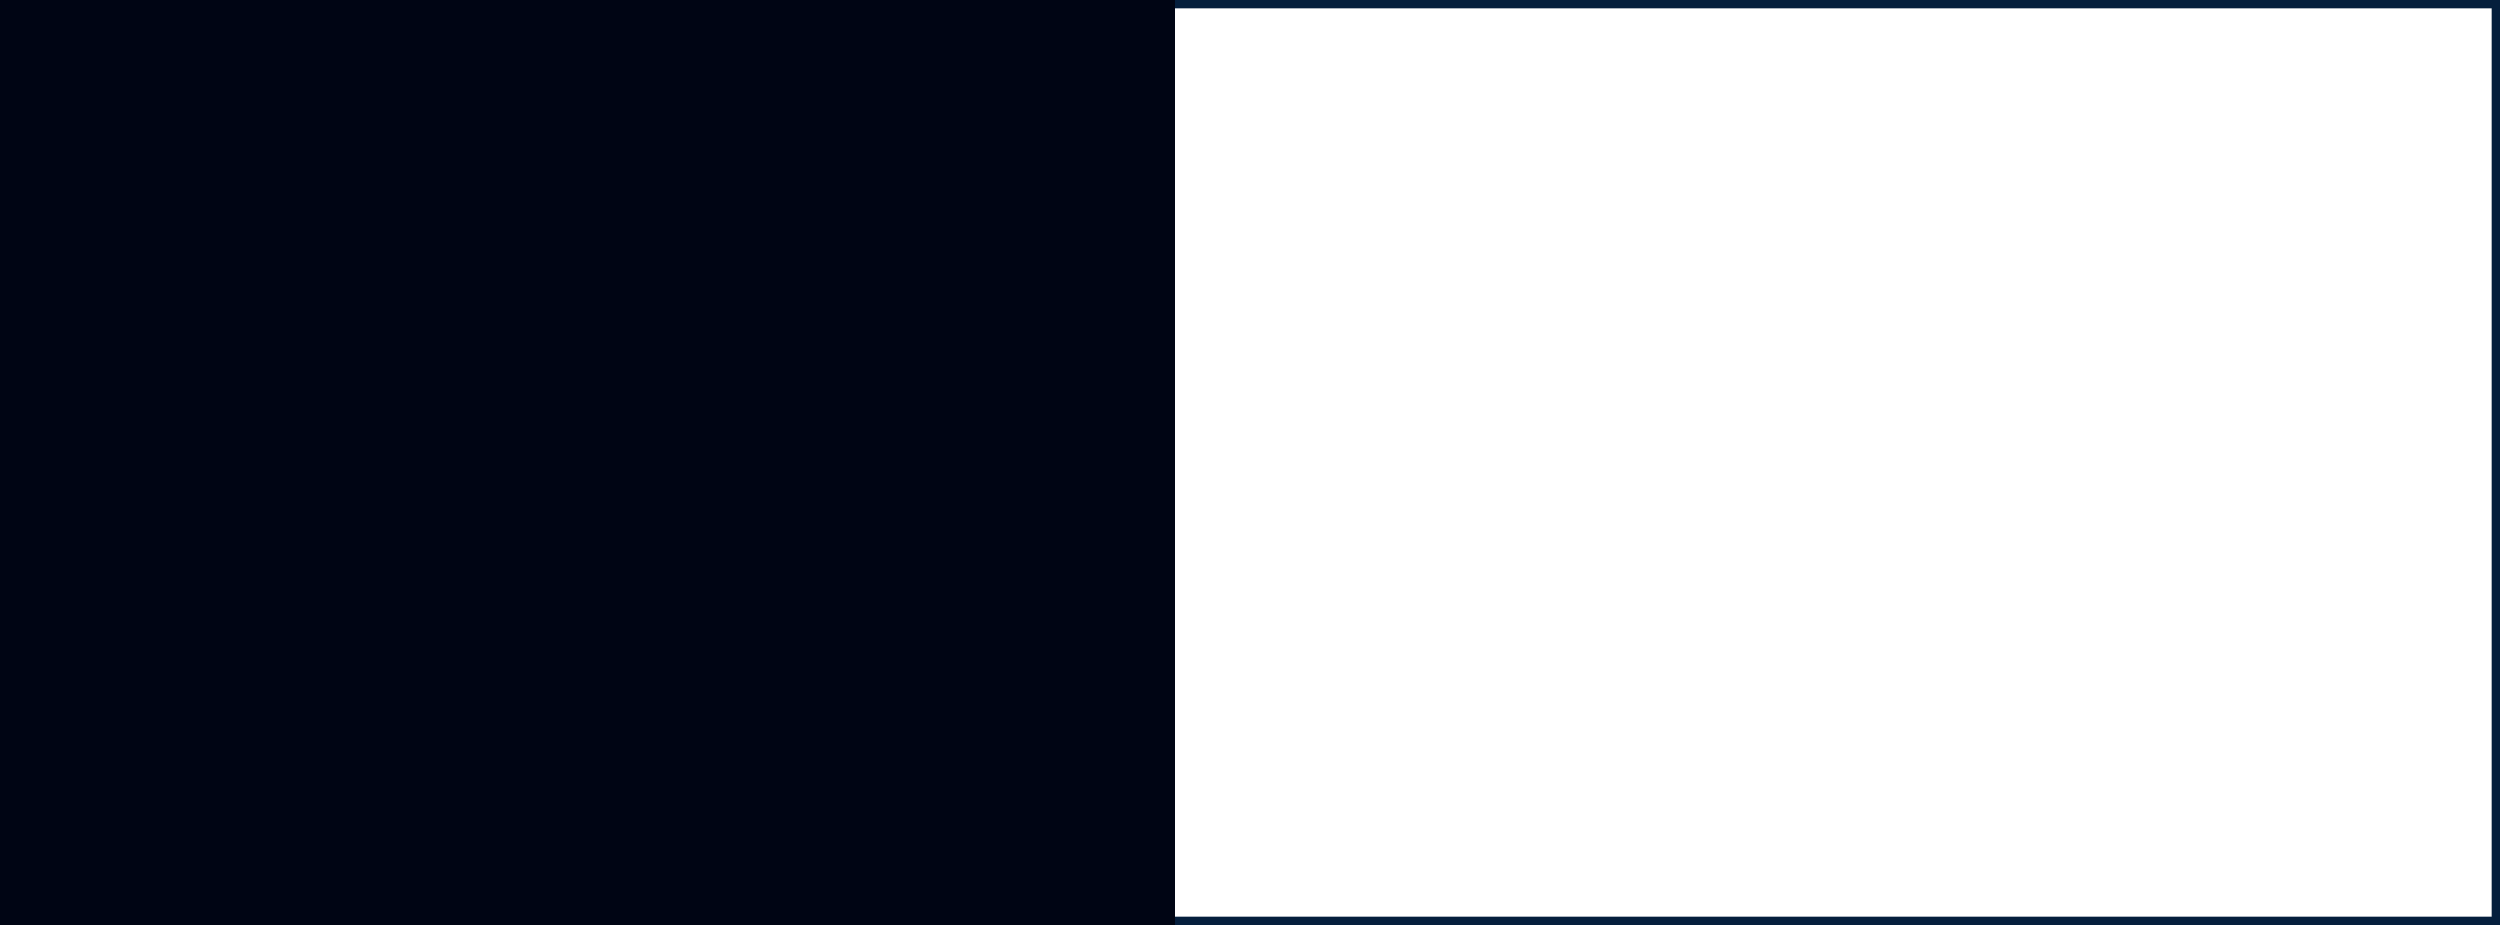 <?xml version="1.0" encoding="UTF-8"?> <svg xmlns="http://www.w3.org/2000/svg" width="300" height="111" viewBox="0 0 300 111" fill="none"> <rect x="0.5" y="0.5" width="299" height="110" stroke="#051F3D"></rect> <path d="M0 4.39095e-08L-2.9313e-06 111L141 111L141 6.16331e-06L0 4.39095e-08Z" fill="#000514"></path> </svg> 